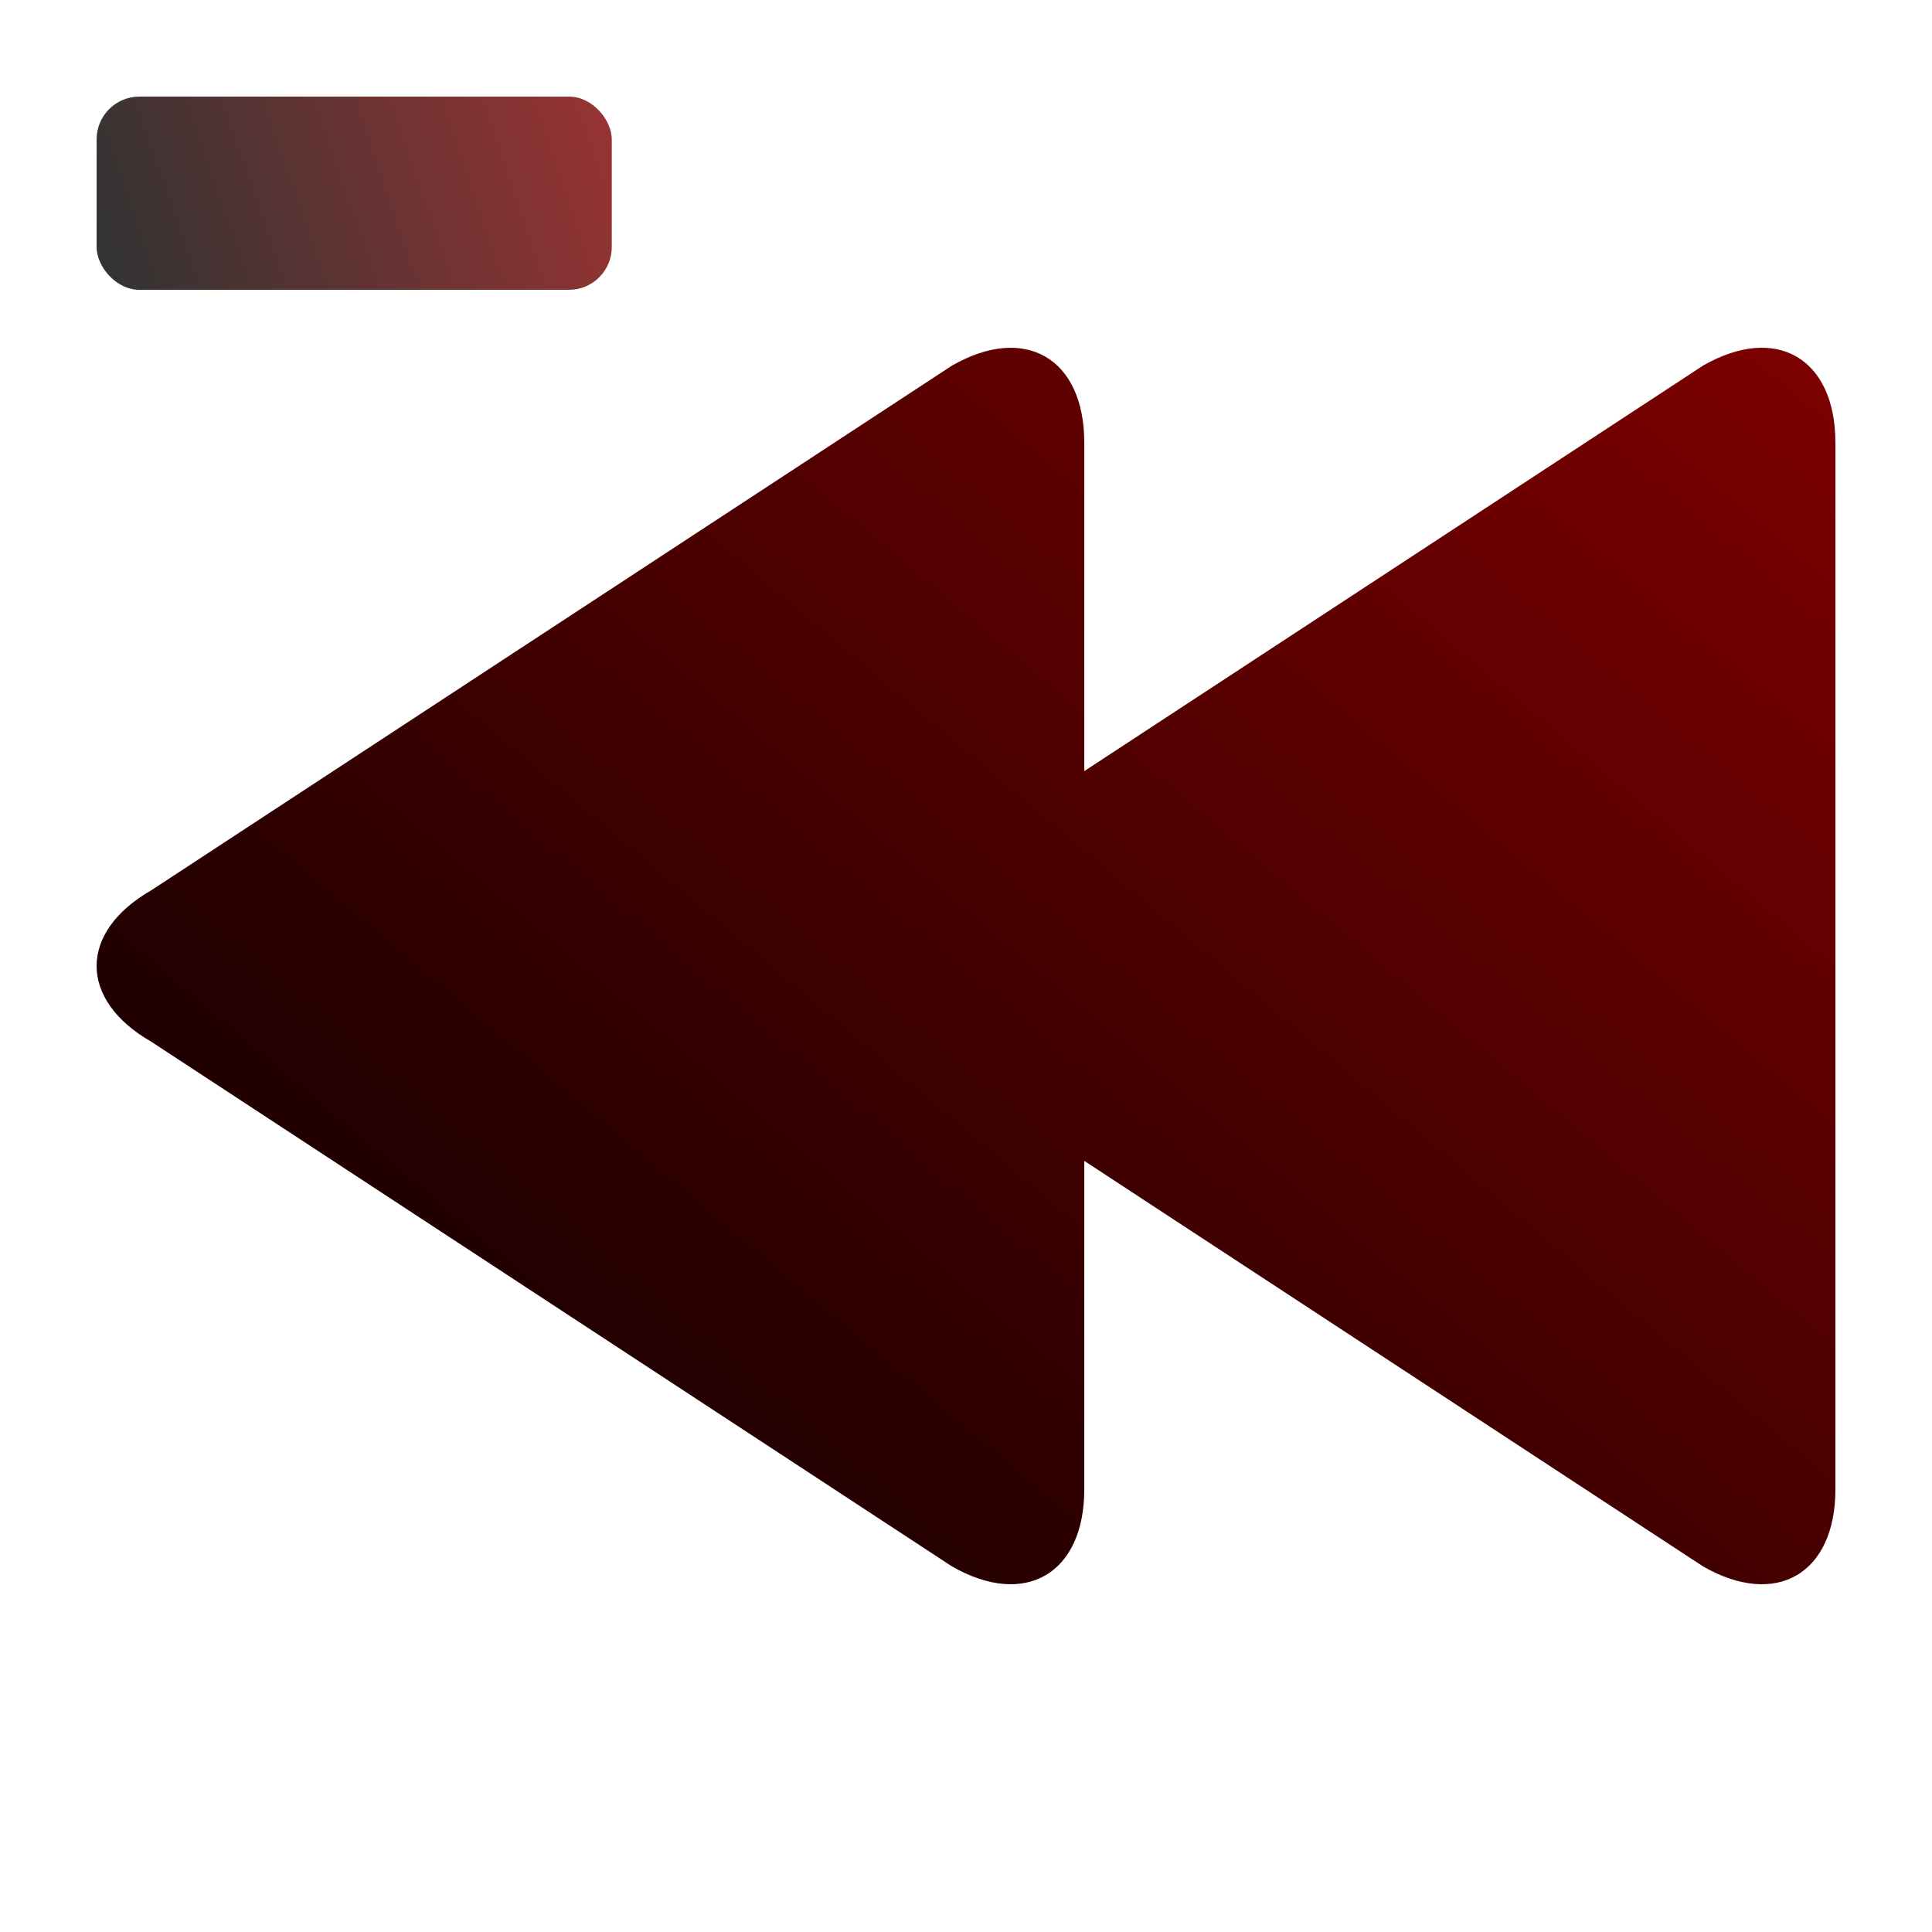 <?xml version="1.0" encoding="UTF-8" standalone="no"?>
<!-- Generator: Adobe Illustrator 17.1.0, SVG Export Plug-In . SVG Version: 6.00 Build 0)  -->

<svg
   xmlns:dc="http://purl.org/dc/elements/1.1/"
   xmlns:cc="http://creativecommons.org/ns#"
   xmlns:rdf="http://www.w3.org/1999/02/22-rdf-syntax-ns#"
   xmlns:svg="http://www.w3.org/2000/svg"
   xmlns="http://www.w3.org/2000/svg"
   xmlns:xlink="http://www.w3.org/1999/xlink"
   xmlns:sodipodi="http://sodipodi.sourceforge.net/DTD/sodipodi-0.dtd"
   xmlns:inkscape="http://www.inkscape.org/namespaces/inkscape"
   version="1.1"
   id="Capa_1"
   x="0px"
   y="0px"
   viewBox="0 0 100 100"
   style="enable-background:new 0 0 100 100;"
   xml:space="preserve"
   inkscape:version="0.91pre3 r13670"
   sodipodi:docname="ico_back_active_x1.svg"><defs
     id="defs9"><linearGradient
       inkscape:collect="always"
       id="linearGradient4140"><stop
         style="stop-color:#000000;stop-opacity:1"
         offset="0"
         id="stop4142" /><stop
         style="stop-color:#800000;stop-opacity:1"
         offset="1"
         id="stop4144" /></linearGradient><linearGradient
       inkscape:collect="always"
       xlink:href="#linearGradient4140"
       id="linearGradient4146"
       x1="8.479"
       y1="92.956"
       x2="81.716"
       y2="5.643"
       gradientUnits="userSpaceOnUse"
       gradientTransform="matrix(0.994,0,0,0.998,1.741,0.108)" /><linearGradient
       inkscape:collect="always"
       xlink:href="#linearGradient4140"
       id="linearGradient4242"
       x1="4.3"
       y1="14.503"
       x2="31.461"
       y2="3.227"
       gradientUnits="userSpaceOnUse"
       gradientTransform="matrix(0.918,0,0,1.115,2.626,0.814)" /></defs><sodipodi:namedview
     pagecolor="#ffffff"
     bordercolor="#666666"
     borderopacity="1"
     objecttolerance="10"
     gridtolerance="10"
     guidetolerance="10"
     inkscape:pageopacity="0"
     inkscape:pageshadow="2"
     inkscape:window-width="1531"
     inkscape:window-height="878"
     id="namedview7"
     showgrid="false"
     inkscape:zoom="5.7268259"
     inkscape:cx="49.152542"
     inkscape:cy="47.669492"
     inkscape:window-x="61"
     inkscape:window-y="-8"
     inkscape:window-maximized="1"
     inkscape:current-layer="Capa_1" /><path
     inkscape:connector-curvature="0"
     id="path5"
     d="m 88.155,18.92 -32.033,20.993 0,-17 c 0,-4.371 -3.065,-6.158 -6.845,-3.991 L 7.835,46.078 c -3.78,2.166 -3.78,5.678 0,7.844 L 49.277,81.079 c 3.78,2.166 6.845,0.379 6.845,-3.991 l 0,-17.001 32.033,20.993 C 91.935,83.246 95,81.459 95,77.088 l 0,-54.176 c 0,-4.371 -3.065,-6.158 -6.845,-3.992 z"
     style="fill:url(#linearGradient4146);fill-opacity:1" /><rect
     style="opacity:0.8;fill:url(#linearGradient4242);fill-opacity:1;stroke:#000000;stroke-width:0;stroke-linecap:round;stroke-linejoin:miter;stroke-miterlimit:5.7;stroke-dasharray:none;stroke-dashoffset:0;stroke-opacity:1"
     id="rect4226"
     width="26.666"
     height="10"
     x="5"
     y="5"
     ry="2.214" /></svg>